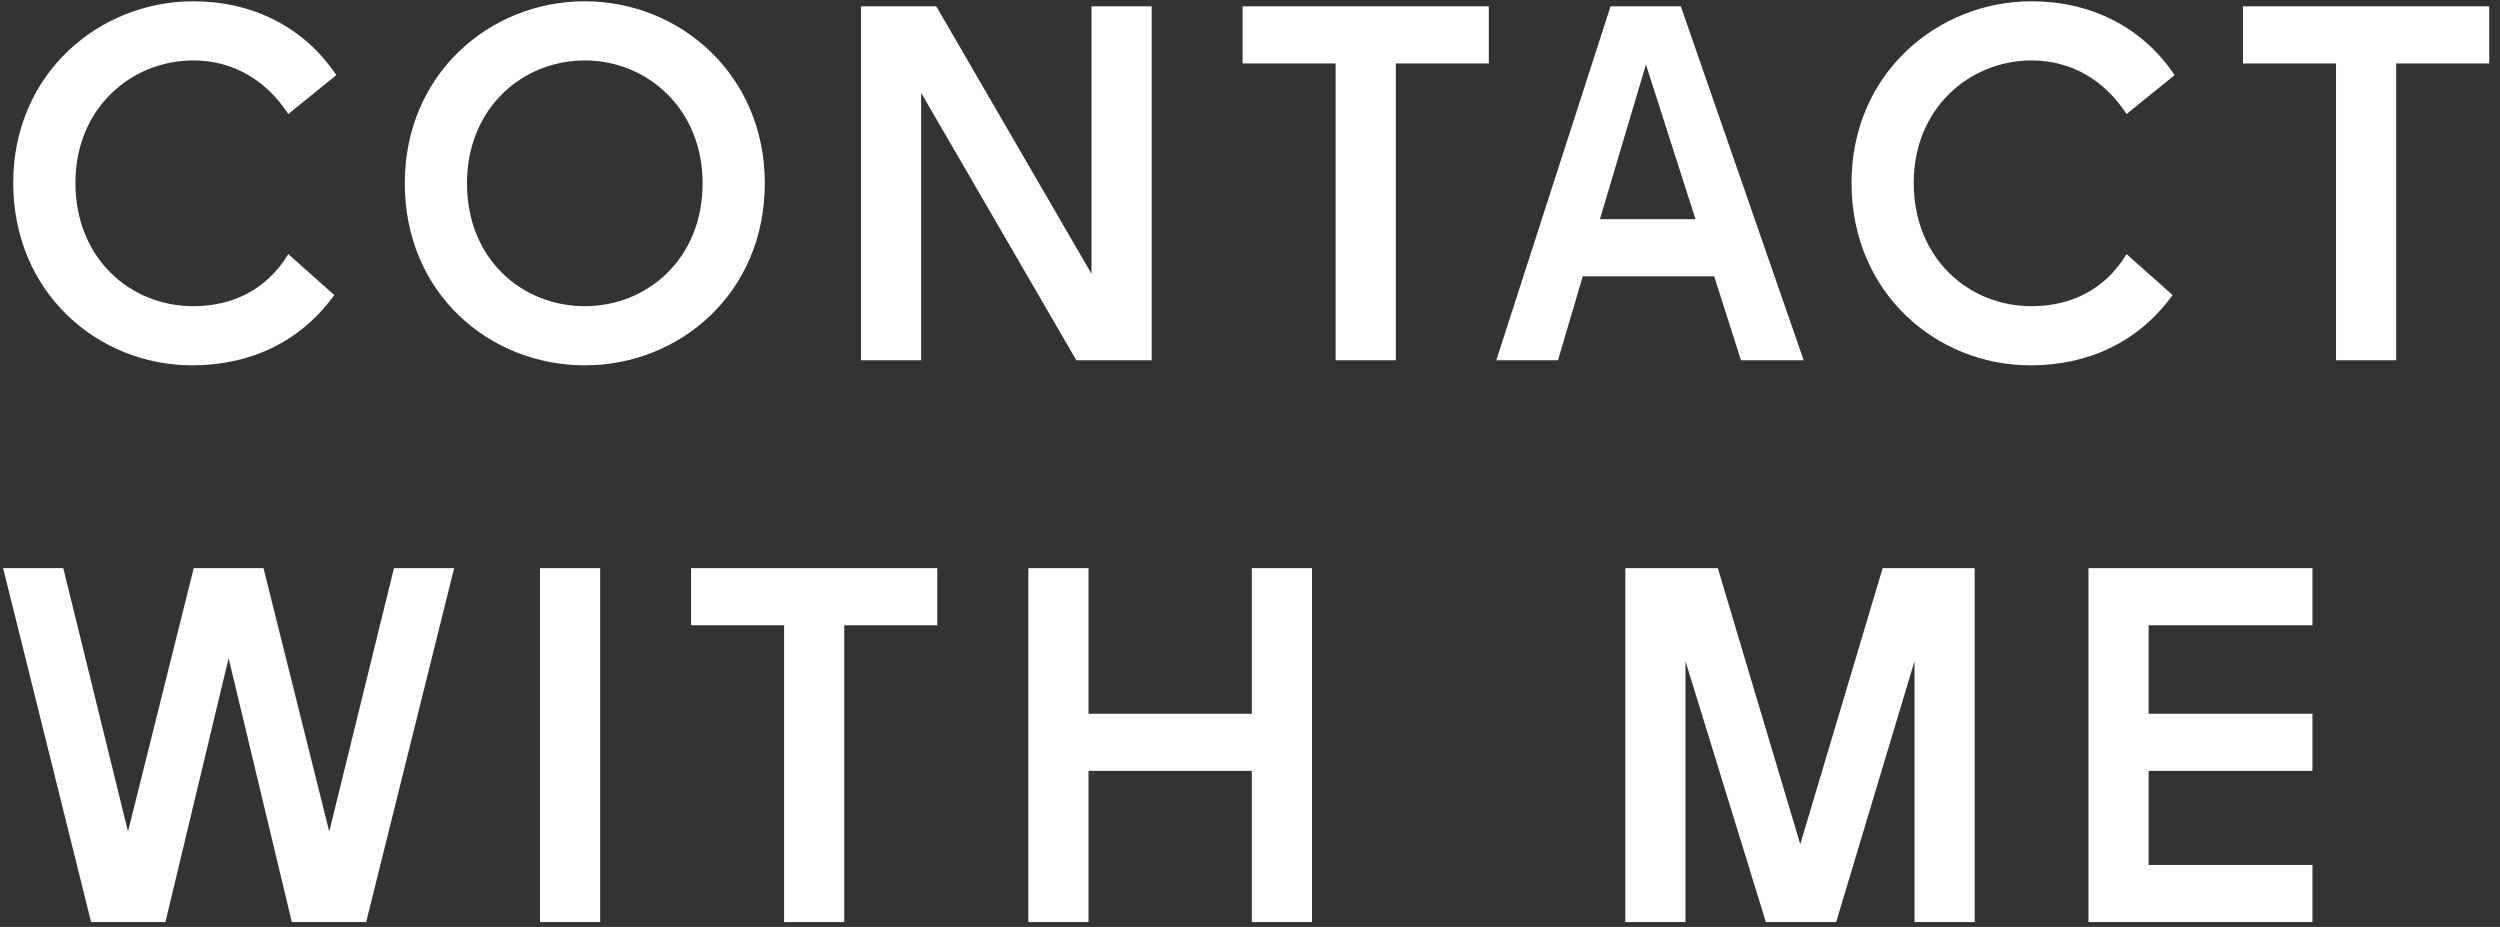 <?xml version="1.0" encoding="UTF-8"?> <svg xmlns="http://www.w3.org/2000/svg" width="178" height="66" viewBox="0 0 178 66" fill="none"><rect x="0" y="0" width="178" height="66" fill="#333333" stroke="none"/> <path d="M13.686 26.012C17.754 26.012 21.354 24.392 23.802 21.008L20.526 18.092C18.978 20.648 16.53 21.8 13.758 21.8C9.294 21.8 5.37 18.416 5.37 13.016C5.37 7.688 9.366 4.304 13.758 4.304C16.638 4.304 18.978 5.744 20.526 8.12L23.946 5.348C21.606 1.856 17.898 0.092 13.758 0.092C7.062 0.092 0.942 5.24 0.942 13.016C0.942 20.864 6.99 26.012 13.686 26.012ZM41.637 26.012C48.369 26.012 54.453 20.9 54.453 13.052C54.453 5.276 48.369 0.092 41.637 0.092C34.869 0.092 28.821 5.276 28.821 13.052C28.821 20.9 34.869 26.012 41.637 26.012ZM33.249 13.052C33.249 7.724 37.173 4.304 41.637 4.304C46.065 4.304 50.025 7.724 50.025 13.052C50.025 18.452 46.065 21.8 41.637 21.8C37.173 21.8 33.249 18.452 33.249 13.052ZM61.3 25.652H65.584V6.608L76.636 25.652H82V0.452H77.716V19.496L66.664 0.452H61.3V25.652ZM95.097 25.652H99.381V4.52H106.005V0.452H88.473V4.52H95.097V25.652ZM106.535 25.652H110.927L112.691 19.676H122.051L123.959 25.652H128.423L119.675 0.452H114.671L106.535 25.652ZM113.915 15.608L117.191 4.592L120.719 15.608H113.915ZM144.573 26.012C148.641 26.012 152.241 24.392 154.689 21.008L151.413 18.092C149.865 20.648 147.417 21.8 144.645 21.8C140.181 21.8 136.257 18.416 136.257 13.016C136.257 7.688 140.253 4.304 144.645 4.304C147.525 4.304 149.865 5.744 151.413 8.12L154.833 5.348C152.493 1.856 148.785 0.092 144.645 0.092C137.949 0.092 131.829 5.24 131.829 13.016C131.829 20.864 137.877 26.012 144.573 26.012ZM166.324 25.652H170.608V4.52H177.232V0.452H159.7V4.52H166.324V25.652ZM6.486 65.652H11.778L16.278 46.86L20.778 65.652H26.07L32.334 40.452H28.05L23.442 59.208L18.762 40.452H13.794L9.114 59.208L4.506 40.452H0.222L6.486 65.652ZM38.448 65.652H42.732V40.452H38.448V65.652ZM55.827 65.652H60.111V44.52H66.735V40.452H49.203V44.52H55.827V65.652ZM73.218 65.652H77.502V54.888H89.13V65.652H93.414V40.452H89.13V50.82H77.502V40.452H73.218V65.652ZM115.722 65.652H120.006V47.076L125.73 65.652H130.734L136.314 47.076V65.652H140.598V40.452H134.046L128.178 60.108L122.31 40.452H115.722V65.652ZM148.698 65.652H164.646V61.584H152.982V54.888H164.646V50.82H152.982V44.52H164.646V40.452H148.698V65.652Z" fill="white"></path> </svg> 